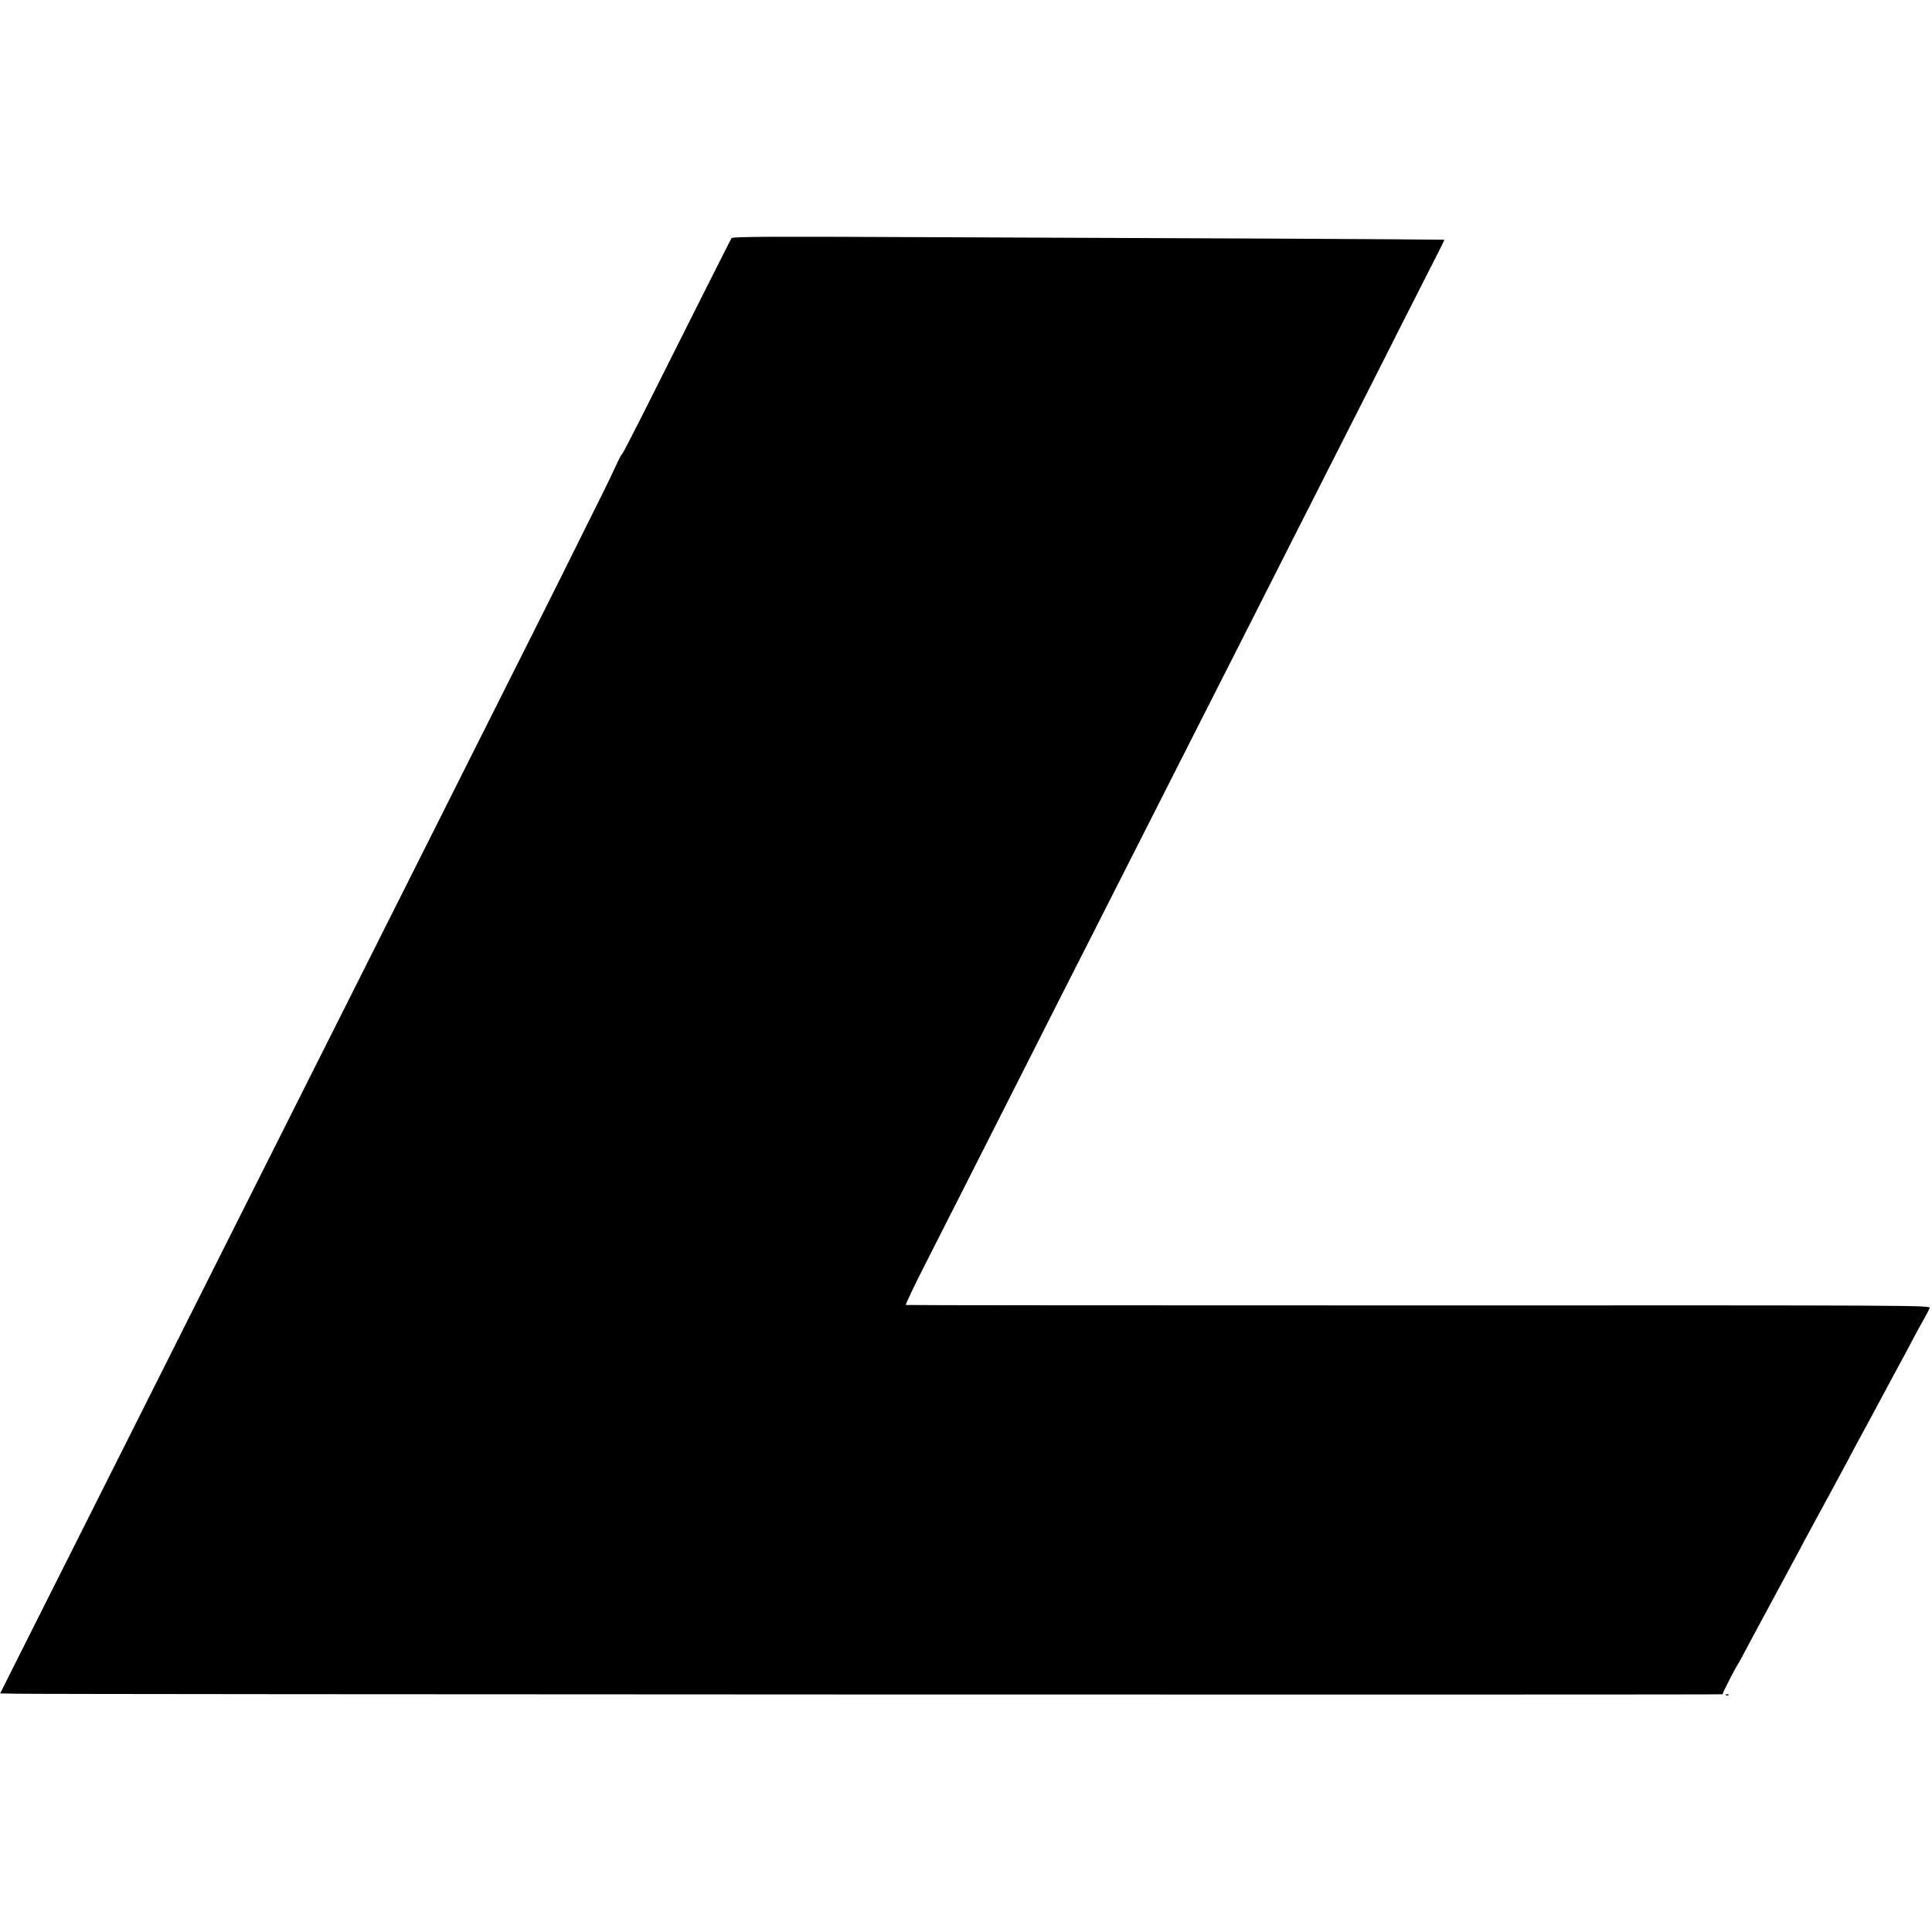 <?xml version="1.0" standalone="no"?>
<!DOCTYPE svg PUBLIC "-//W3C//DTD SVG 20010904//EN"
 "http://www.w3.org/TR/2001/REC-SVG-20010904/DTD/svg10.dtd">
<svg version="1.0" xmlns="http://www.w3.org/2000/svg"
 width="1324pt" height="1324pt" viewBox="0 0 1324 1324"
 preserveAspectRatio="xMidYMid meet">
<g transform="translate(0,1324) scale(0.1,-0.1)"
fill="#000000" stroke="none">
<path d="M5013 11608 c-8 -13 -259 -512 -569 -1130 -95 -190 -177 -348 -181
-350 -5 -1 -25 -41 -46 -88 -22 -47 -59 -125 -84 -175 -25 -49 -91 -182 -147
-295 -55 -113 -216 -434 -357 -715 -141 -280 -490 -976 -776 -1545 -1263
-2512 -1581 -3146 -2073 -4125 -288 -572 -580 -1155 -651 -1295 l-128 -255
107 -2 c177 -5 11701 -8 11697 -4 -4 3 87 180 105 206 4 6 31 55 60 110 29 55
110 206 180 335 70 129 148 276 175 325 26 50 60 113 75 140 15 28 44 82 65
120 21 39 64 117 95 175 31 58 79 146 105 195 26 50 62 117 80 150 18 33 48
89 68 125 19 36 49 92 67 125 18 33 55 103 83 155 28 52 61 113 73 135 12 22
46 85 74 139 29 55 65 120 80 146 15 26 30 56 34 66 6 19 -59 19 -3502 18
-1929 0 -3510 1 -3514 3 -5 2 59 135 141 296 140 276 252 495 731 1442 111
220 273 540 360 710 87 171 244 481 350 690 106 209 270 533 365 720 173 340
365 719 725 1430 106 209 261 515 345 680 84 165 262 516 395 780 134 264 251
495 261 514 10 19 17 36 16 38 -2 1 -539 5 -1193 8 -654 3 -1750 7 -2436 10
-1008 5 -1248 3 -1255 -7z"/>
<path d="M11828 1623 c7 -3 16 -2 19 1 4 3 -2 6 -13 5 -11 0 -14 -3 -6 -6z"/>
</g>
</svg>
